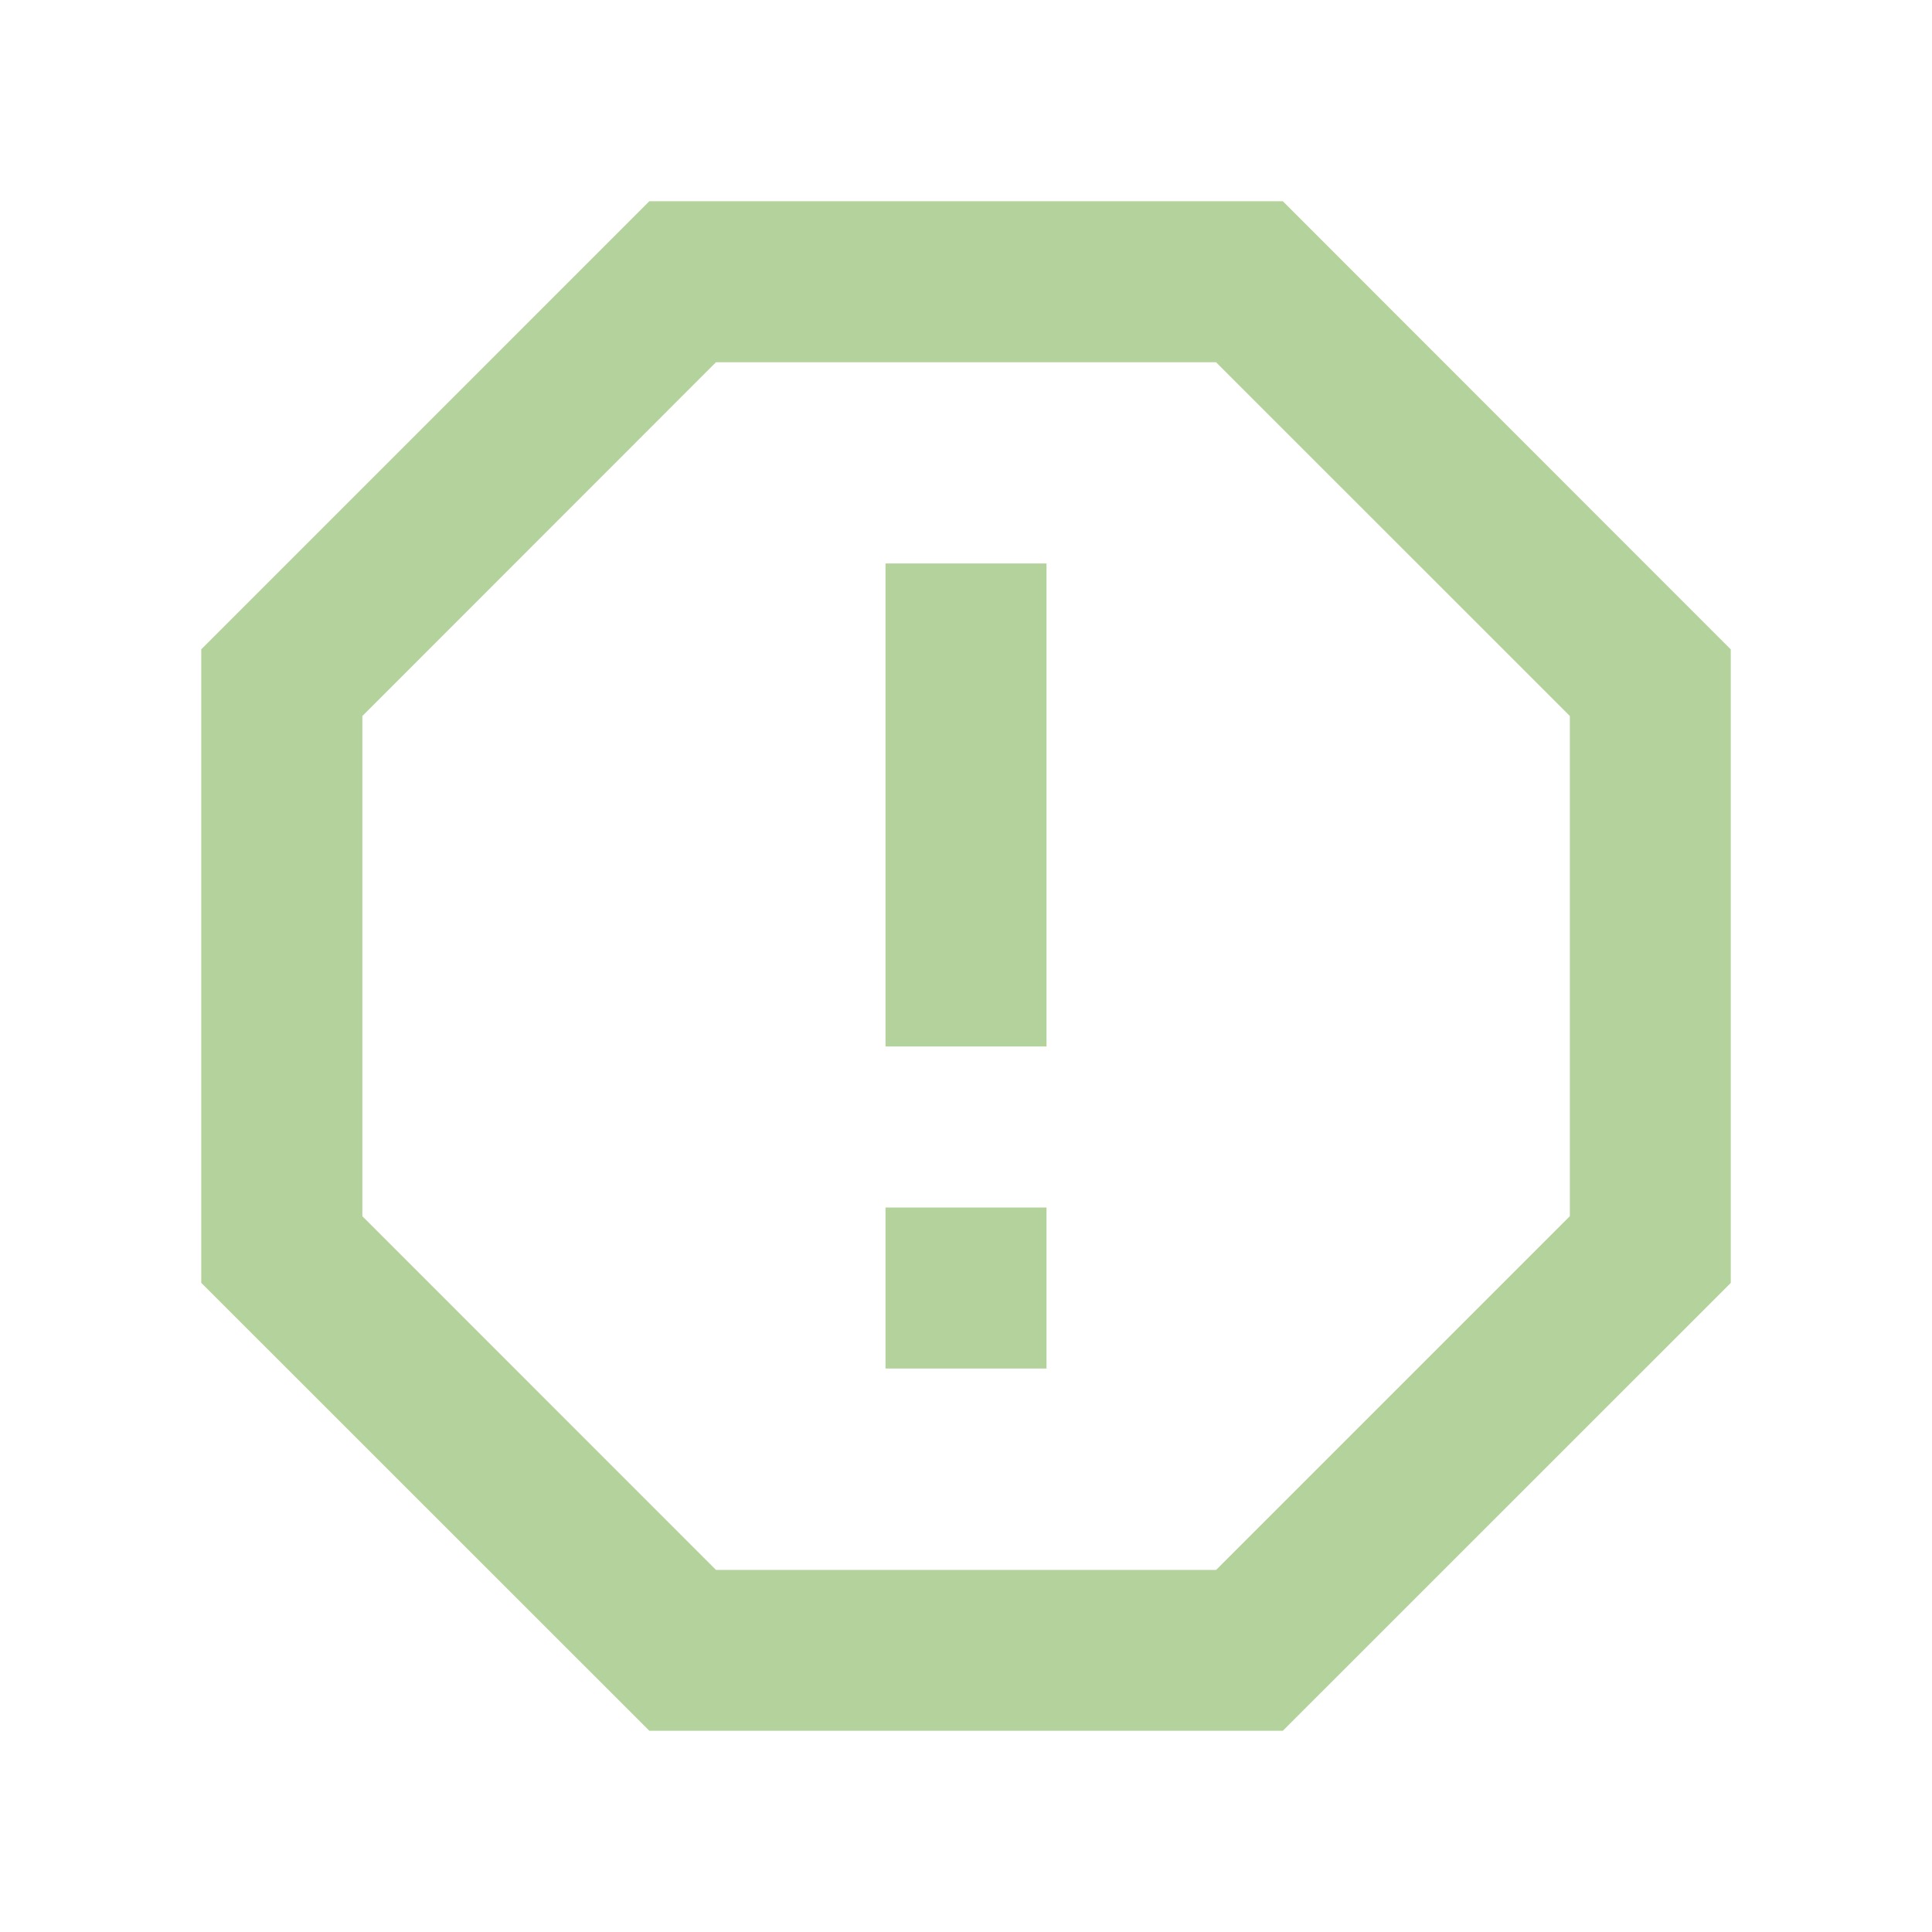 <svg width="80" height="80" viewBox="0 0 80 80" fill="none" xmlns="http://www.w3.org/2000/svg">
<g clip-path="url(#clip0_6060_360)">
<path d="M53.12 8.333L71.667 26.89V53.123L53.12 71.667H26.887L8.334 53.12V26.887L26.887 8.333H53.12ZM50.357 15H29.647L15.004 29.65V50.36L29.647 65.007H50.357L65.004 50.36V29.647L50.357 15.003V15ZM36.667 50H43.334V56.667H36.667V50ZM36.667 23.333H43.334V43.333H36.667V23.333Z" fill="#B4D29B"/>
</g>
<defs>
<clipPath id="clip0_6060_360">
<rect width="80" height="80" fill="white"/>
</clipPath>
</defs>
</svg>
